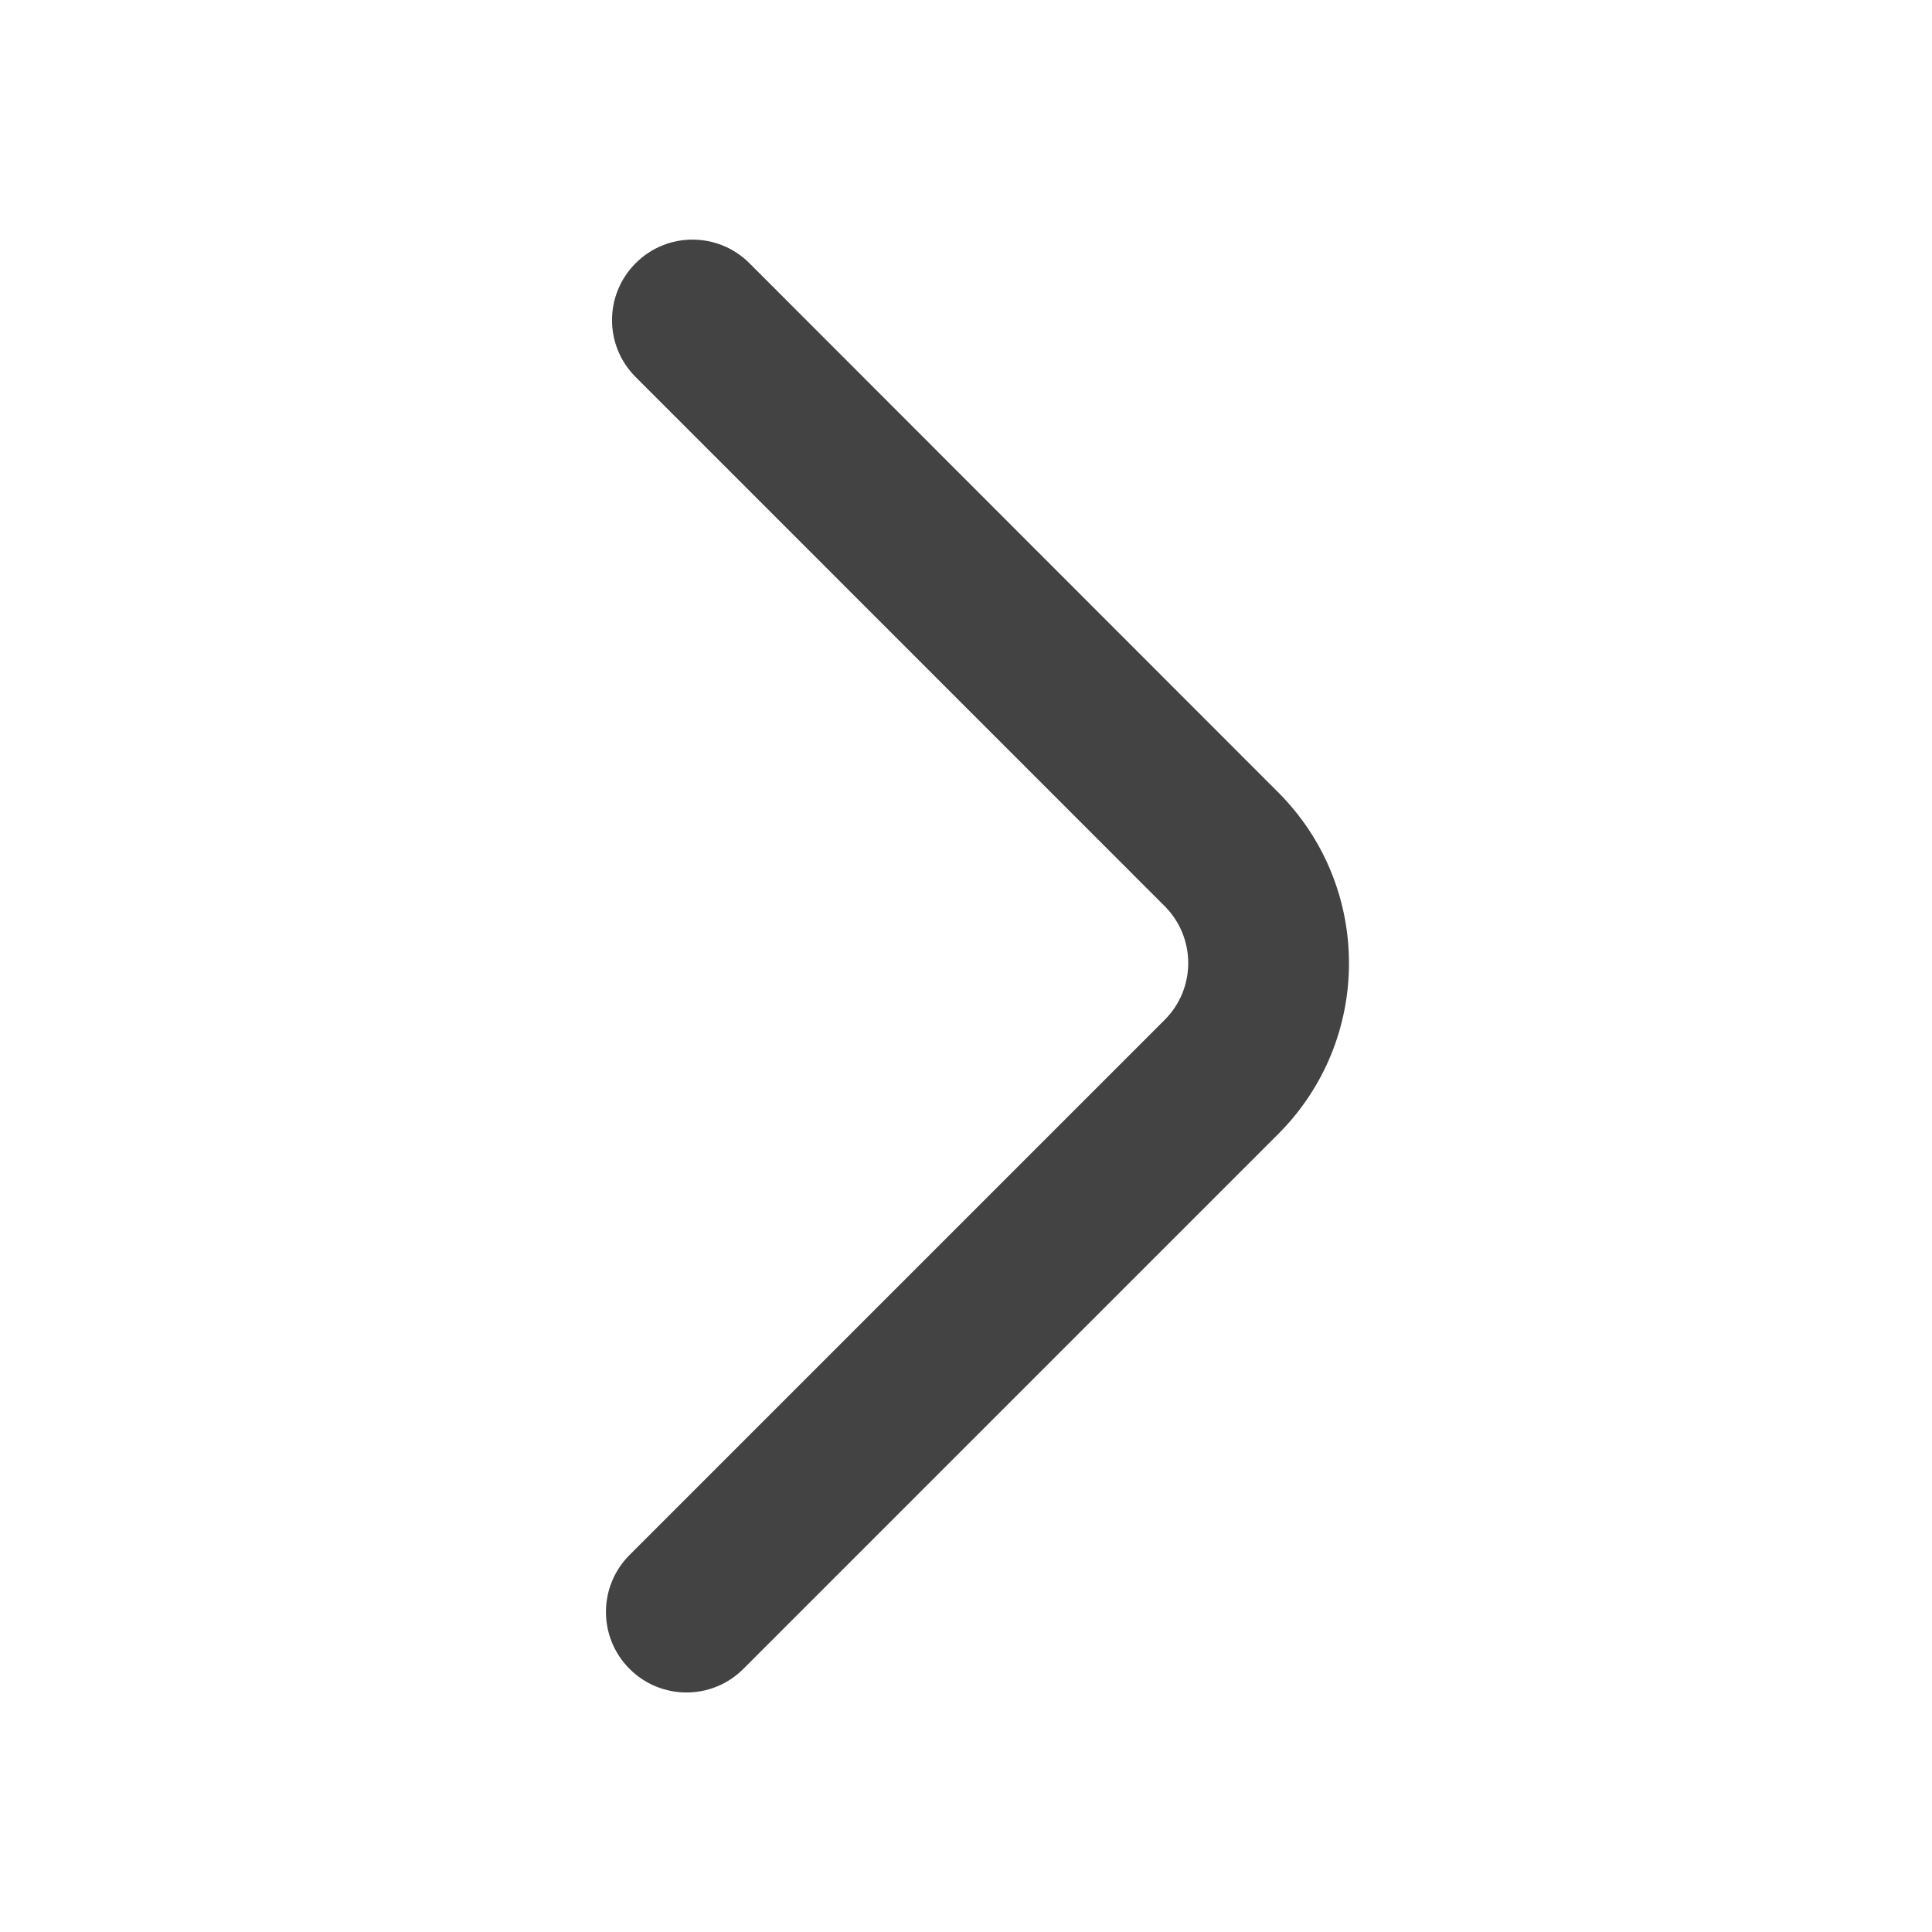 <svg width="21" height="21" viewBox="0 0 21 21" fill="none" xmlns="http://www.w3.org/2000/svg">
<path d="M6.843 18.14C7.185 18.482 7.739 18.482 8.08 18.14L13.894 12.326C14.919 11.301 14.919 9.64 13.895 8.614L8.146 2.861C7.804 2.519 7.25 2.519 6.909 2.861C6.567 3.203 6.567 3.757 6.909 4.098L12.659 9.849C13.001 10.191 13.001 10.745 12.659 11.086L6.843 16.902C6.501 17.244 6.501 17.798 6.843 18.14Z" fill="#434343"/>
</svg>
